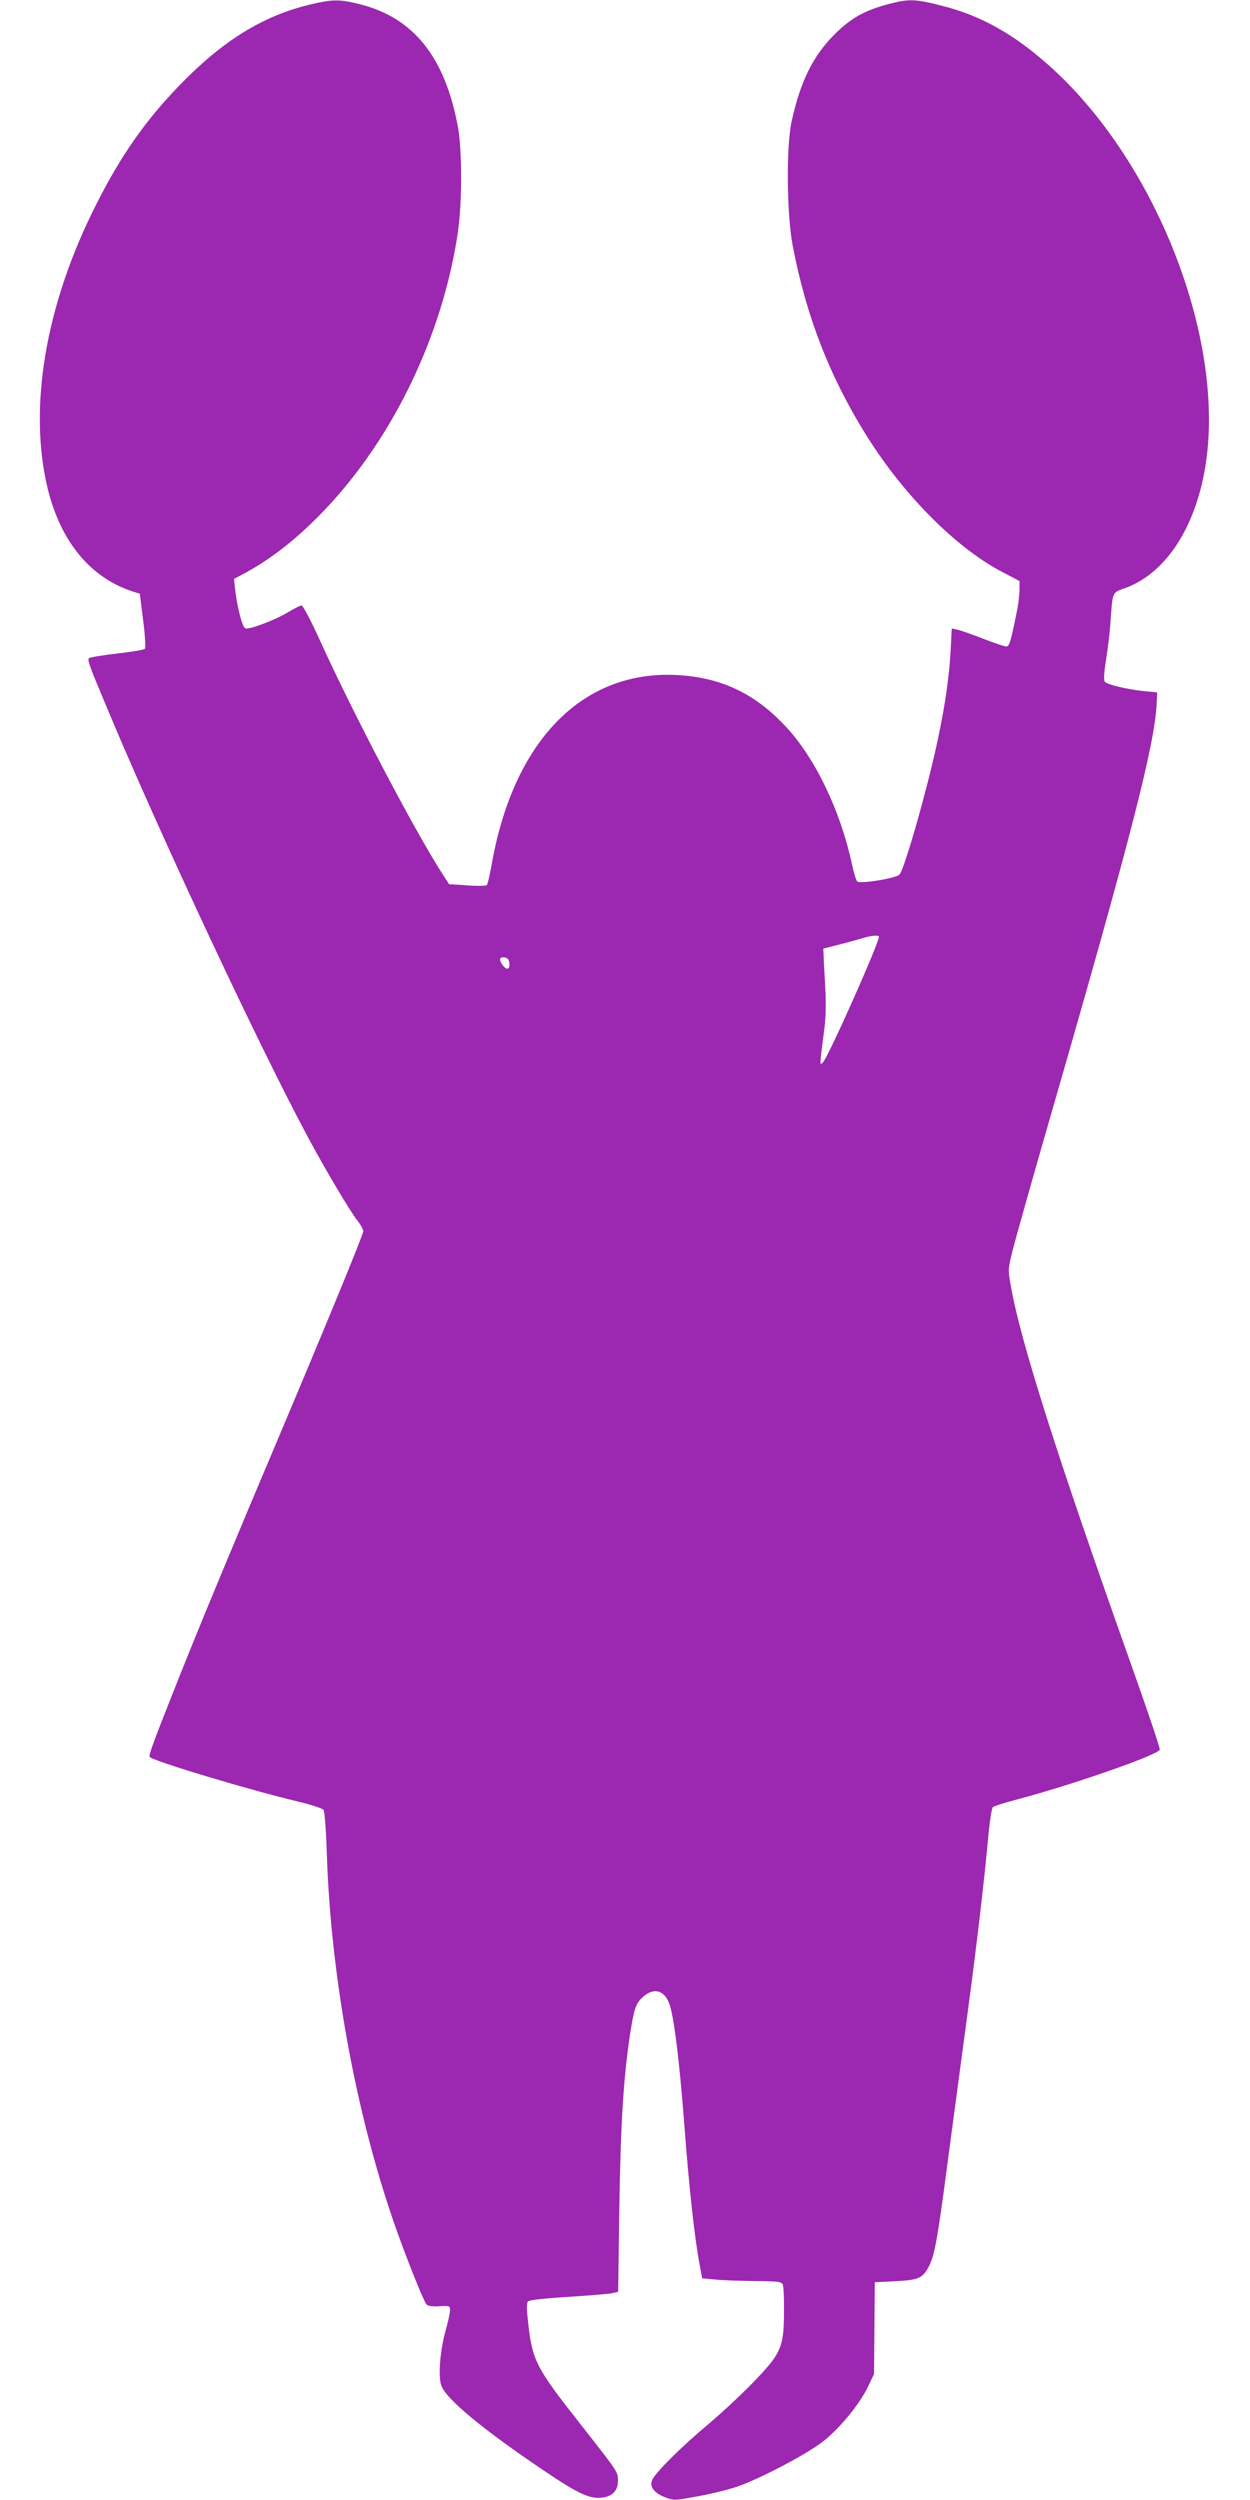 <?xml version="1.0" standalone="no"?>
<!DOCTYPE svg PUBLIC "-//W3C//DTD SVG 20010904//EN"
 "http://www.w3.org/TR/2001/REC-SVG-20010904/DTD/svg10.dtd">
<svg version="1.0" xmlns="http://www.w3.org/2000/svg"
 width="640pt" height="1280pt" viewBox="0 0 640 1280"
 preserveAspectRatio="xMidYMid meet">
<g transform="translate(0,1280) scale(0.1,-0.1)"
fill="#9c27b0" stroke="none">
<path d="M1580 12775 c-239 -59 -443 -186 -662 -413 -175 -181 -301 -361 -427
-612 -258 -510 -348 -1038 -246 -1455 67 -270 219 -454 436 -524 l35 -11 17
-137 c10 -75 13 -141 9 -145 -5 -5 -69 -16 -143 -24 -74 -9 -138 -19 -143 -24
-10 -10 1 -38 106 -288 273 -650 771 -1711 1016 -2167 90 -168 214 -376 253
-426 16 -20 29 -44 29 -53 0 -17 -194 -488 -438 -1066 -228 -539 -394 -939
-502 -1210 -137 -345 -158 -402 -154 -415 7 -18 510 -170 764 -230 63 -15 120
-34 126 -41 6 -8 13 -94 17 -216 20 -650 157 -1383 366 -1960 59 -163 130
-338 144 -356 7 -9 29 -12 66 -10 54 3 56 2 55 -22 0 -14 -11 -61 -23 -105
-28 -100 -38 -229 -22 -278 23 -68 210 -224 528 -438 182 -123 239 -148 307
-135 47 9 71 39 70 88 -2 44 5 35 -195 290 -222 282 -243 321 -264 508 -9 78
-10 108 -1 117 7 7 87 16 206 23 107 7 209 15 225 19 l30 7 6 435 c7 429 21
659 55 884 20 129 29 156 62 187 55 52 109 42 137 -26 24 -56 54 -296 80 -641
24 -314 51 -563 78 -705 l12 -65 65 -6 c36 -4 127 -7 203 -8 121 -1 138 -3
145 -18 4 -10 7 -74 6 -143 -1 -179 -14 -209 -158 -358 -61 -63 -163 -158
-226 -211 -138 -115 -278 -254 -291 -289 -14 -35 10 -66 66 -88 45 -17 50 -17
168 5 67 12 156 34 197 48 119 40 363 169 443 232 89 70 189 193 231 281 l31
65 2 235 2 235 103 5 c114 6 137 14 166 62 36 58 50 135 106 563 31 231 76
571 101 755 47 351 86 684 106 908 7 72 17 136 23 140 6 5 57 21 113 36 290
76 736 232 741 258 2 9 -69 218 -157 465 -369 1038 -557 1630 -605 1906 -16
87 -15 90 10 190 14 56 101 365 194 687 404 1399 532 1896 542 2105 l3 60 -73
7 c-82 9 -180 32 -195 47 -7 7 -5 44 6 113 9 57 19 139 22 183 12 170 8 160
76 184 219 80 376 335 418 676 79 648 -278 1531 -812 2003 -180 160 -346 252
-542 302 -137 35 -170 37 -273 10 -126 -33 -198 -74 -282 -159 -108 -109 -172
-238 -217 -443 -28 -128 -25 -470 5 -633 69 -363 191 -678 384 -984 191 -303
458 -570 694 -692 l84 -44 0 -42 c0 -23 -5 -66 -10 -95 -35 -176 -42 -198 -58
-198 -9 0 -62 18 -119 40 -56 22 -115 43 -131 46 l-29 6 -6 -117 c-8 -134 -27
-269 -63 -440 -49 -239 -173 -677 -199 -703 -18 -19 -202 -49 -216 -35 -6 6
-19 49 -29 97 -59 269 -187 535 -335 694 -146 158 -307 241 -510 262 -510 53
-885 -312 -999 -974 -9 -49 -19 -93 -24 -98 -4 -4 -50 -5 -101 -1 l-92 6 -36
56 c-144 225 -458 823 -628 1199 -43 94 -84 172 -91 172 -6 0 -37 -15 -68 -34
-68 -41 -200 -91 -220 -83 -15 6 -41 104 -52 198 l-6 55 53 28 c141 76 276
183 412 326 353 371 605 899 682 1425 21 144 21 410 1 527 -65 363 -227 568
-506 637 -103 26 -140 25 -260 -4z m2920 -4771 c0 -34 -260 -618 -287 -644
-17 -17 -17 -20 8 175 7 57 9 136 4 215 -4 69 -8 140 -8 159 l-2 34 90 23 c50
13 104 28 120 33 34 11 75 14 75 5z m-1892 -136 c4 -32 -14 -37 -34 -10 -21
27 -17 44 9 40 16 -2 23 -11 25 -30z"/>
</g>
</svg>
